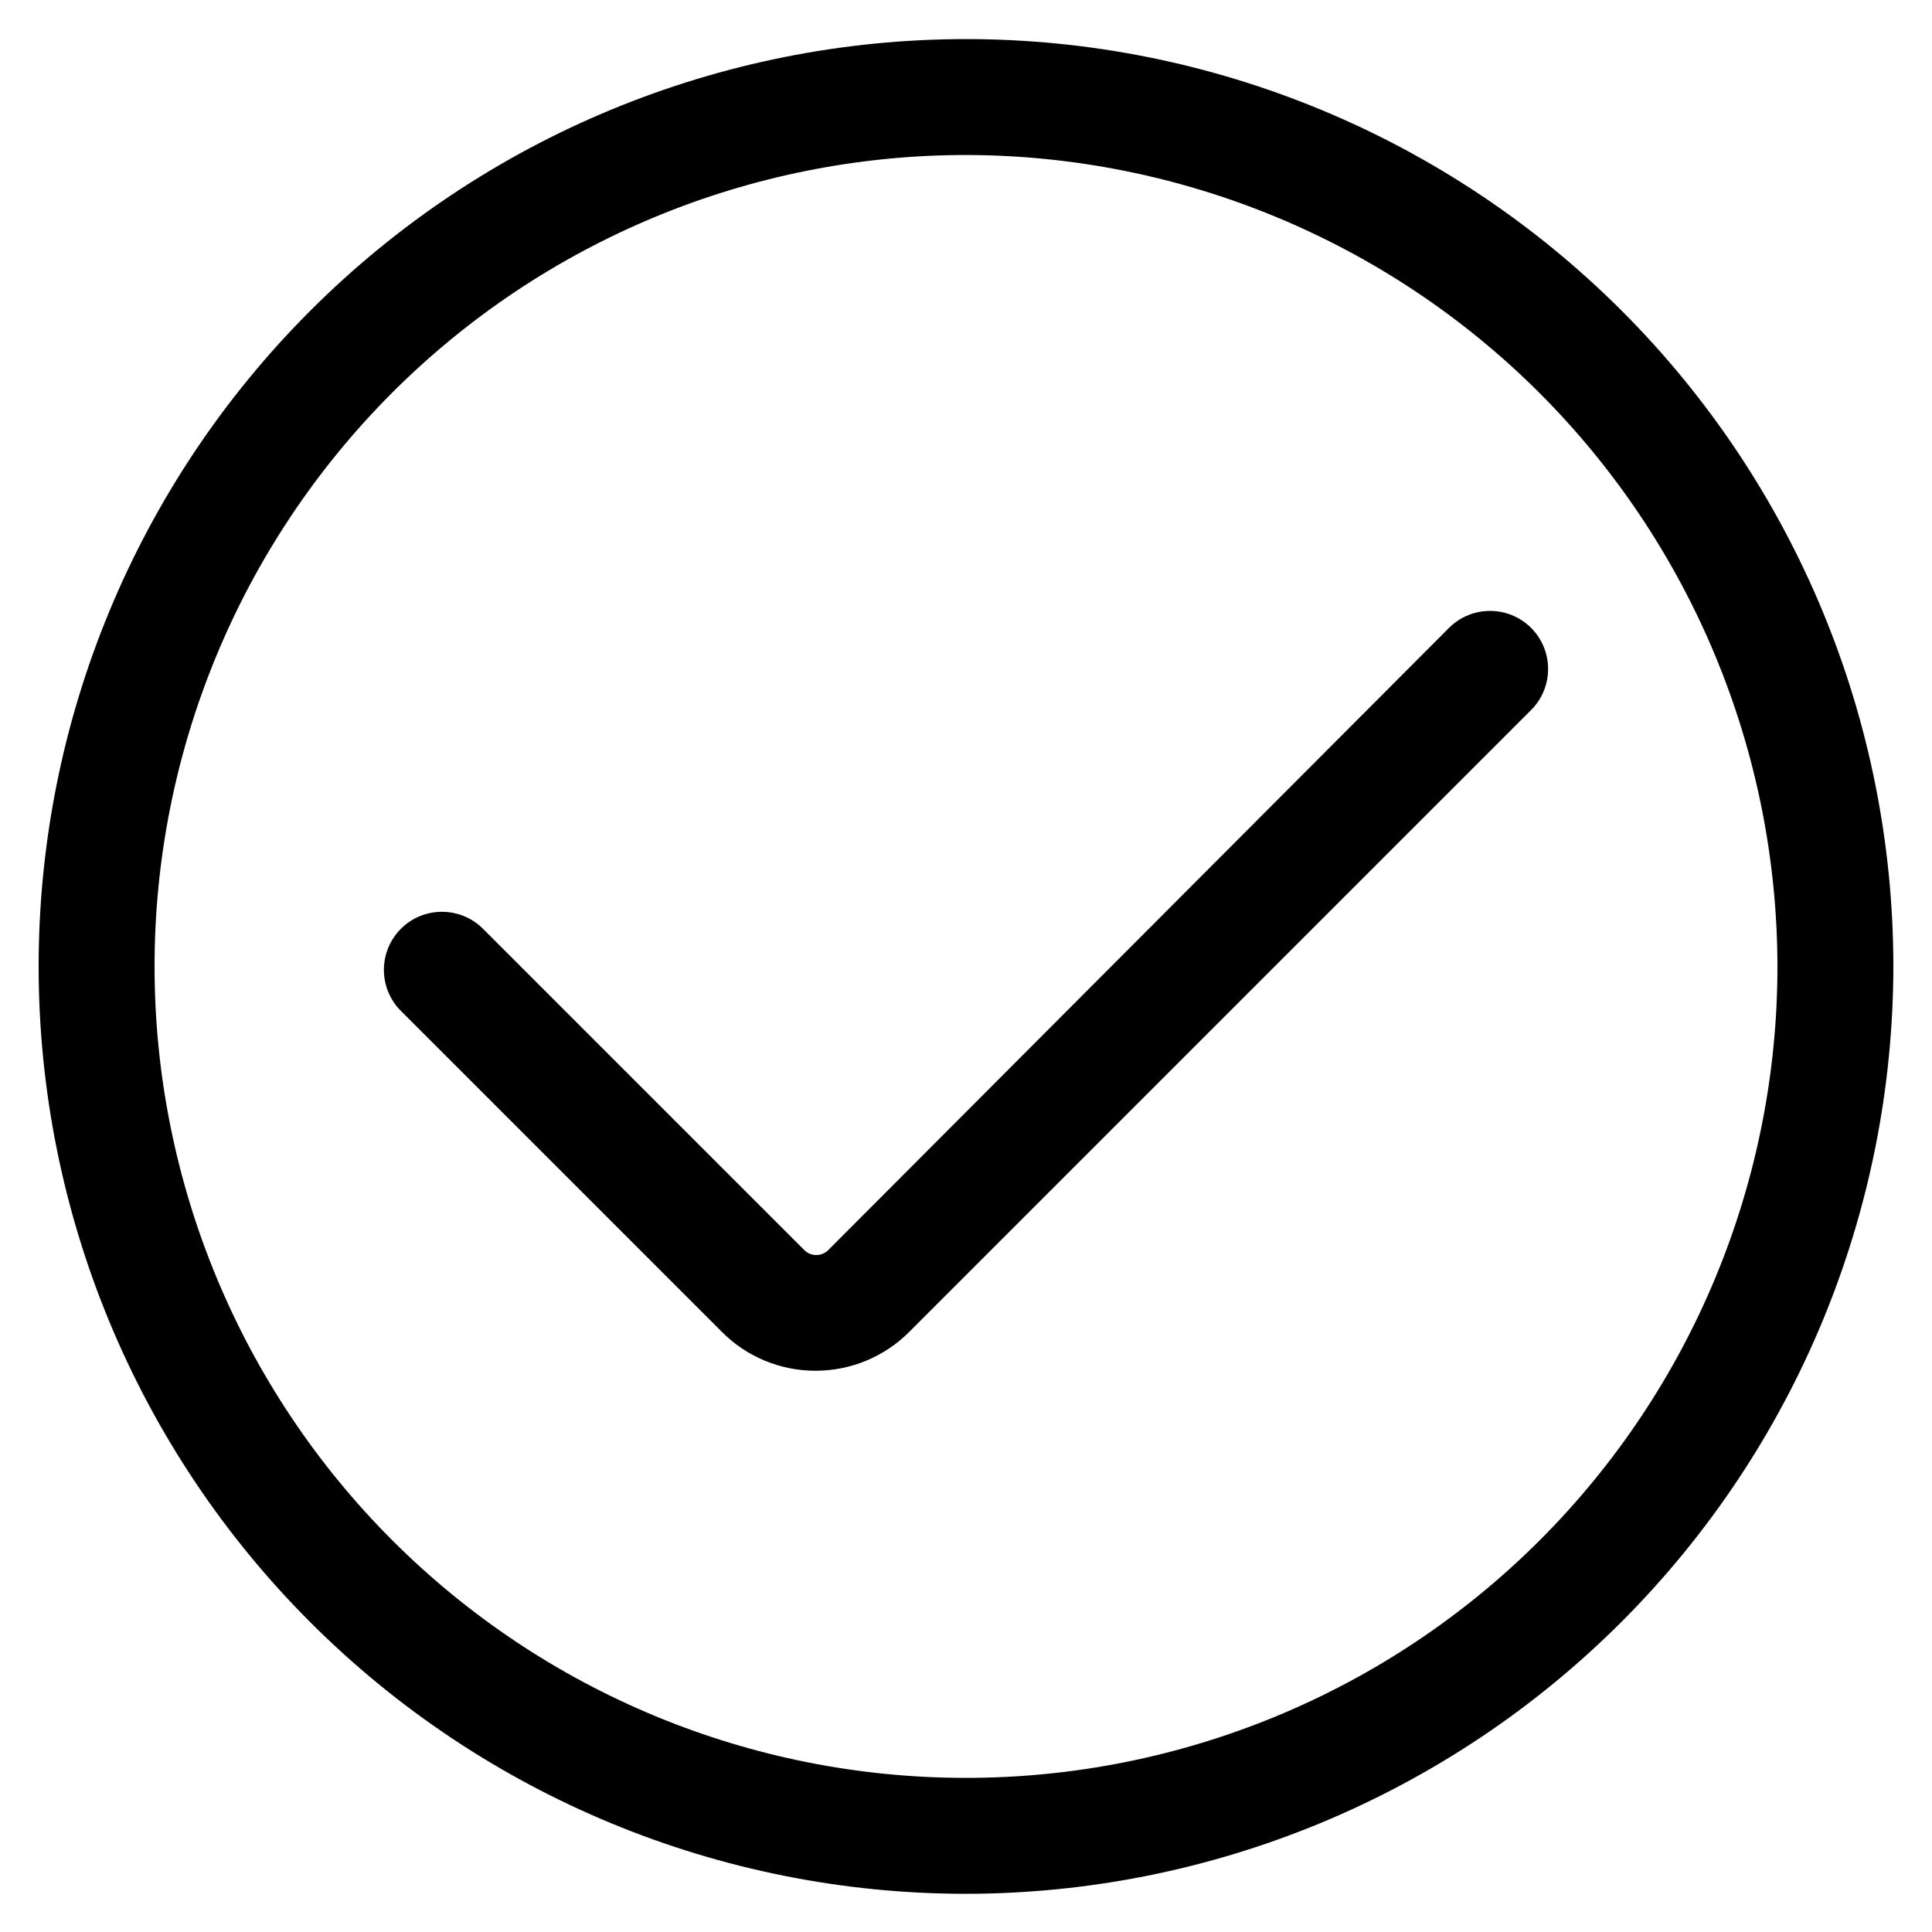 <?xml version="1.0" encoding="UTF-8"?>
<svg width="100pt" height="100pt" version="1.1" viewBox="0 0 100 100" xmlns="http://www.w3.org/2000/svg">
 <g>
  <path d="m42.227 70.949c-1.832 0.008-3.59-0.723-4.875-2.023l-16.602-16.602c-1.172-1.172-1.172-3.074 0-4.25 1.172-1.172 3.078-1.172 4.25 0l16.625 16.625c0.164 0.168 0.391 0.262 0.625 0.262s0.461-0.094 0.625-0.262l32.125-32.199c1.172-1.172 3.078-1.172 4.25 0s1.172 3.078 0 4.25l-32.176 32.176c-1.281 1.293-3.027 2.023-4.848 2.023z"/>
  <path d="m50 98.023c-12.73 0-24.938-5.055-33.938-14.055-9.004-9-14.059-21.207-14.062-33.934-0.004-12.73 5.051-24.938 14.051-33.941 8.996-9.004 21.203-14.062 33.934-14.07 12.727-0.004 24.938 5.051 33.941 14.047 9.004 8.996 14.066 21.199 14.074 33.93-0.008 12.73-5.066 24.938-14.066 33.941-8.996 9.004-21.203 14.07-33.934 14.082zm0-90c-11.141 0-21.824 4.426-29.703 12.305-7.875 7.879-12.301 18.566-12.297 29.707s4.43 21.82 12.309 29.695c7.883 7.879 18.566 12.301 29.707 12.293 11.141-0.004 21.824-4.434 29.699-12.316 7.871-7.879 12.293-18.566 12.285-29.707-0.02-11.129-4.453-21.801-12.324-29.668-7.875-7.867-18.547-12.293-29.676-12.309z"/>
 </g>
</svg>
